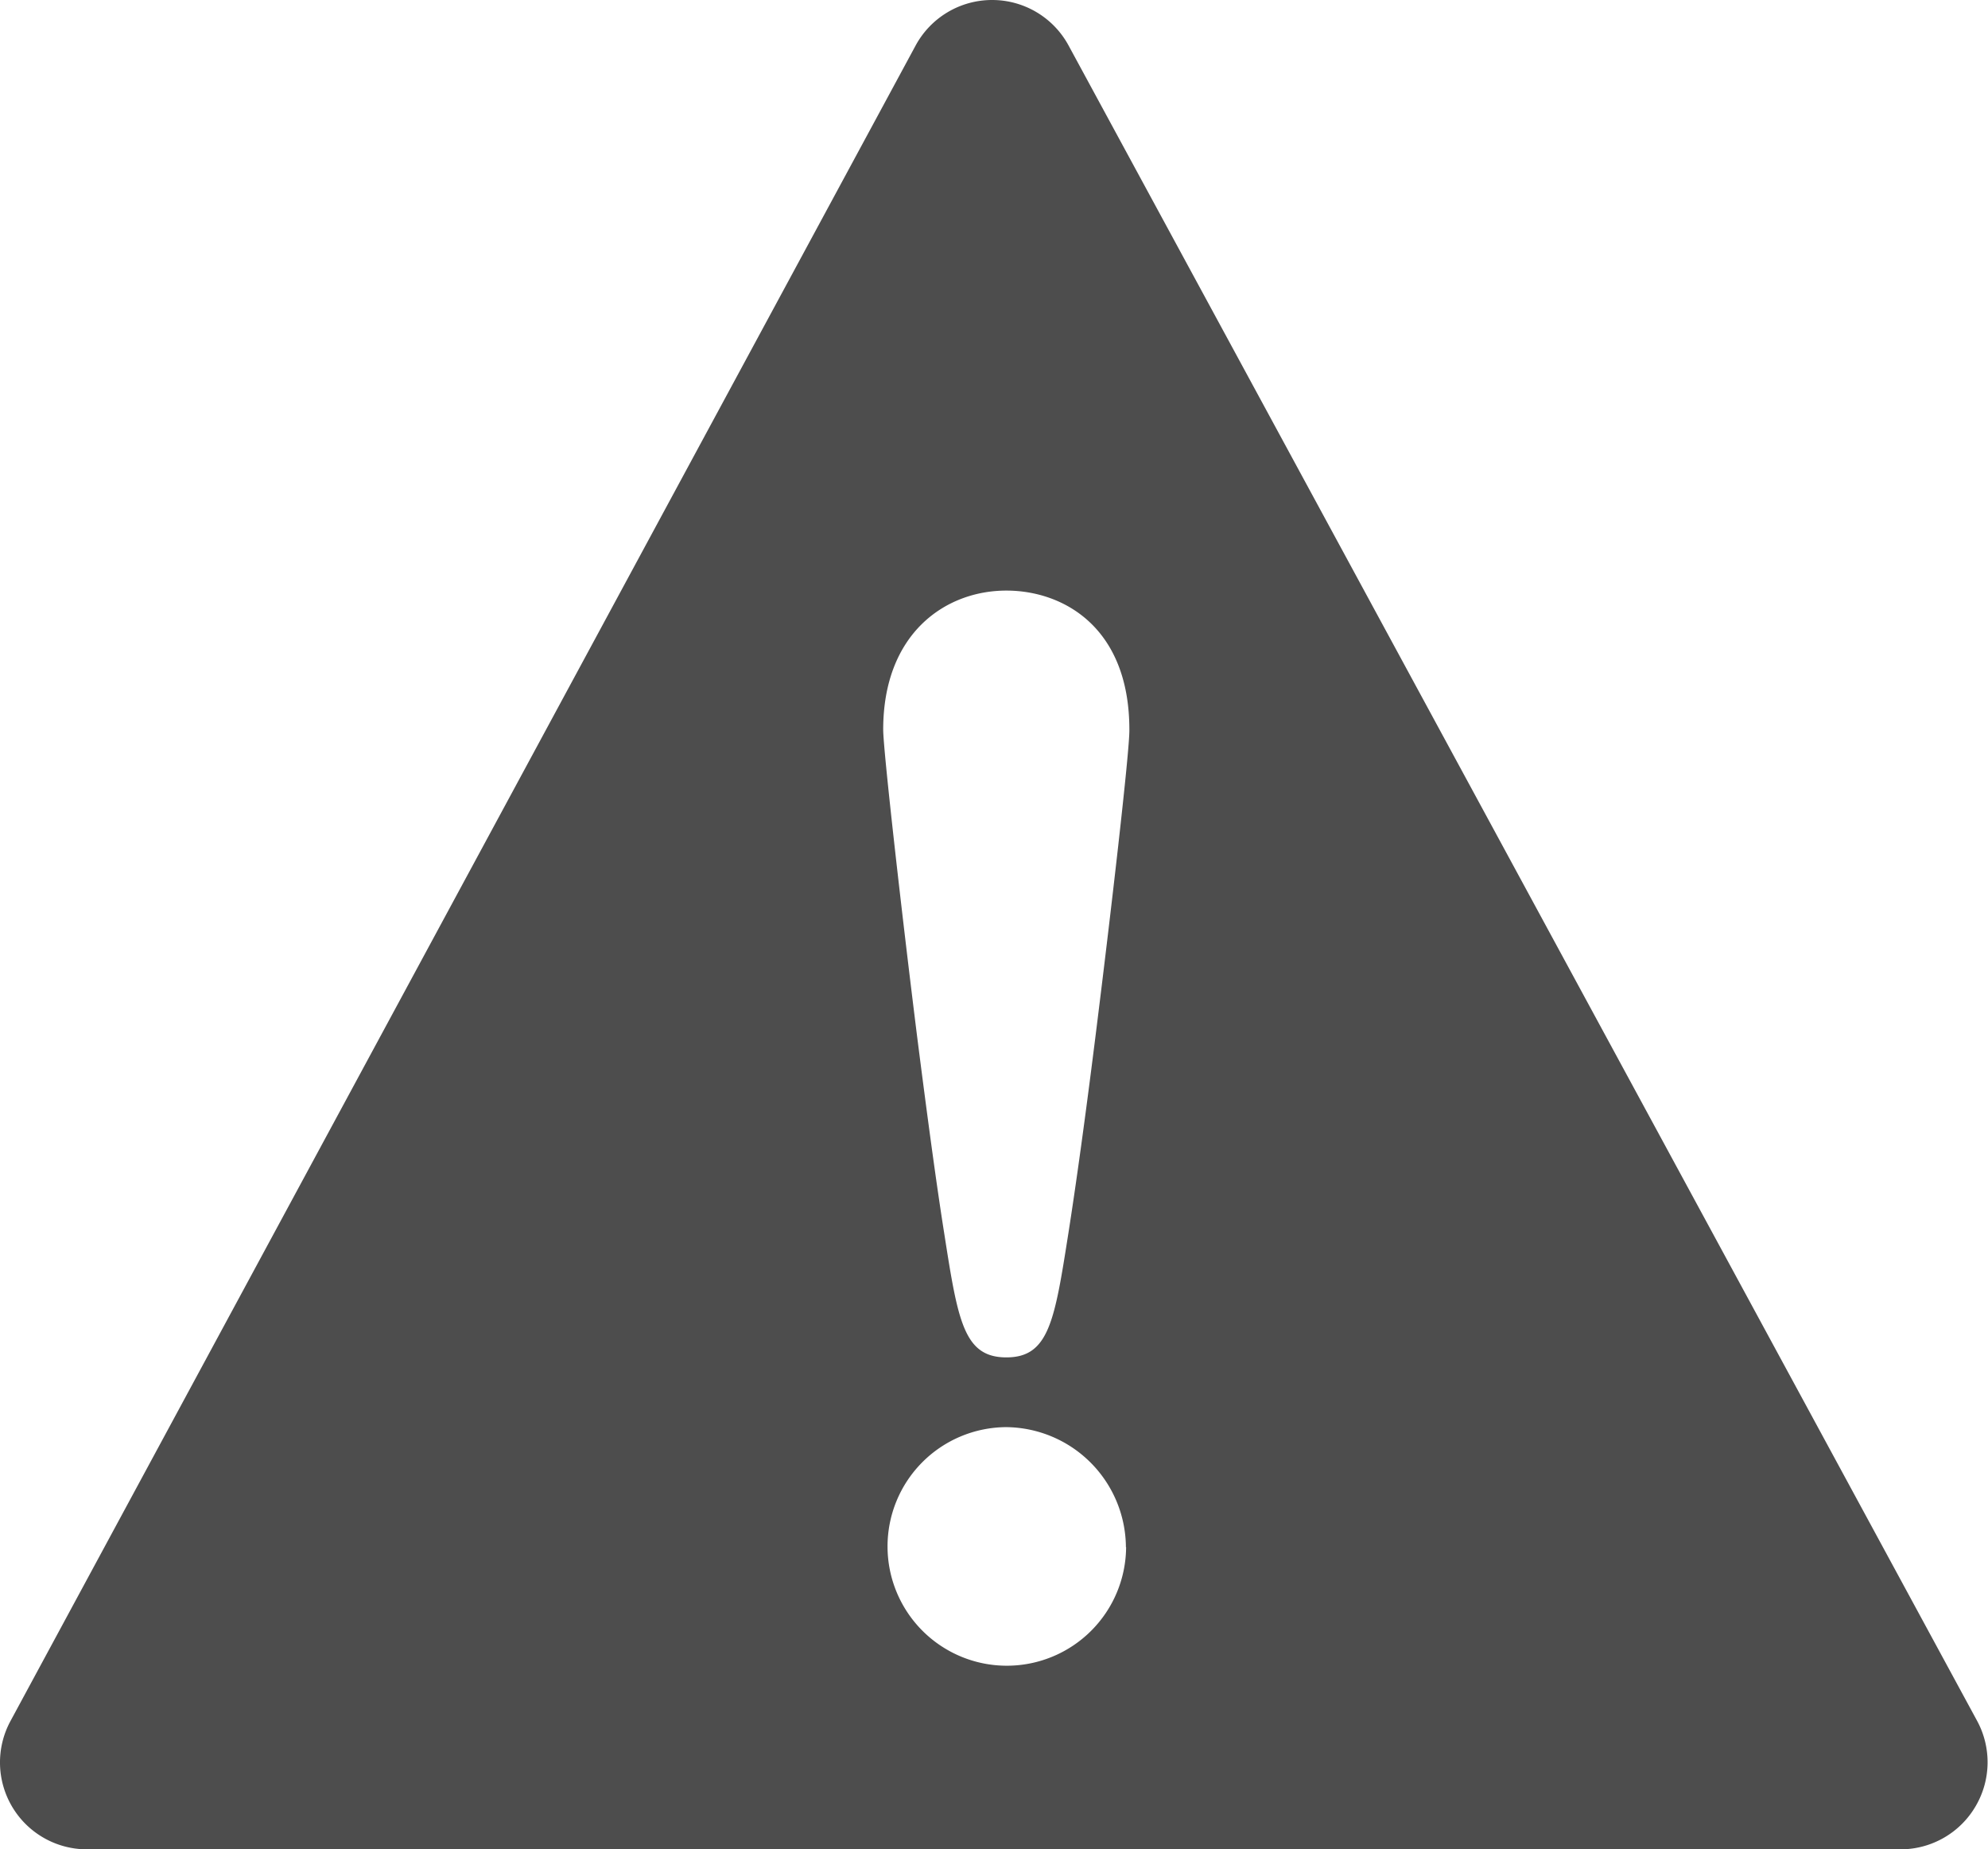<svg xmlns="http://www.w3.org/2000/svg" viewBox="0 0 91.5 85.11"><defs><style>.cls-1{fill:#4d4d4d;}</style></defs><title>icon_func_03</title><g id="レイヤー_2" data-name="レイヤー 2"><g id="レイヤー_2-2" data-name="レイヤー 2"><path class="cls-1" d="M91,79.2,49.18,2.09A4,4,0,0,0,45.66,0h0a4,4,0,0,0-3.52,2.1L.48,79.21A4,4,0,0,0,4,85.11H87.5a4,4,0,0,0,3.44-2A4,4,0,0,0,91,79.2Zm-39.17-8a5.49,5.49,0,1,1-5.52-5.52,5.56,5.56,0,0,1,5.51,5.44v.08ZM50.41,47.78c-.46,3.67-.89,6.77-1.24,9-.63,4-.89,5.69-2.85,5.69s-2.23-1.67-2.86-5.7c-.35-2.2-.77-5.31-1.24-9-.71-5.67-1.57-13.26-1.57-14.19,0-4.42,2.85-6.4,5.67-6.4,2.61,0,5.66,1.68,5.66,6.4C52,34.52,51.12,42.12,50.41,47.78Z"/></g></g></svg>